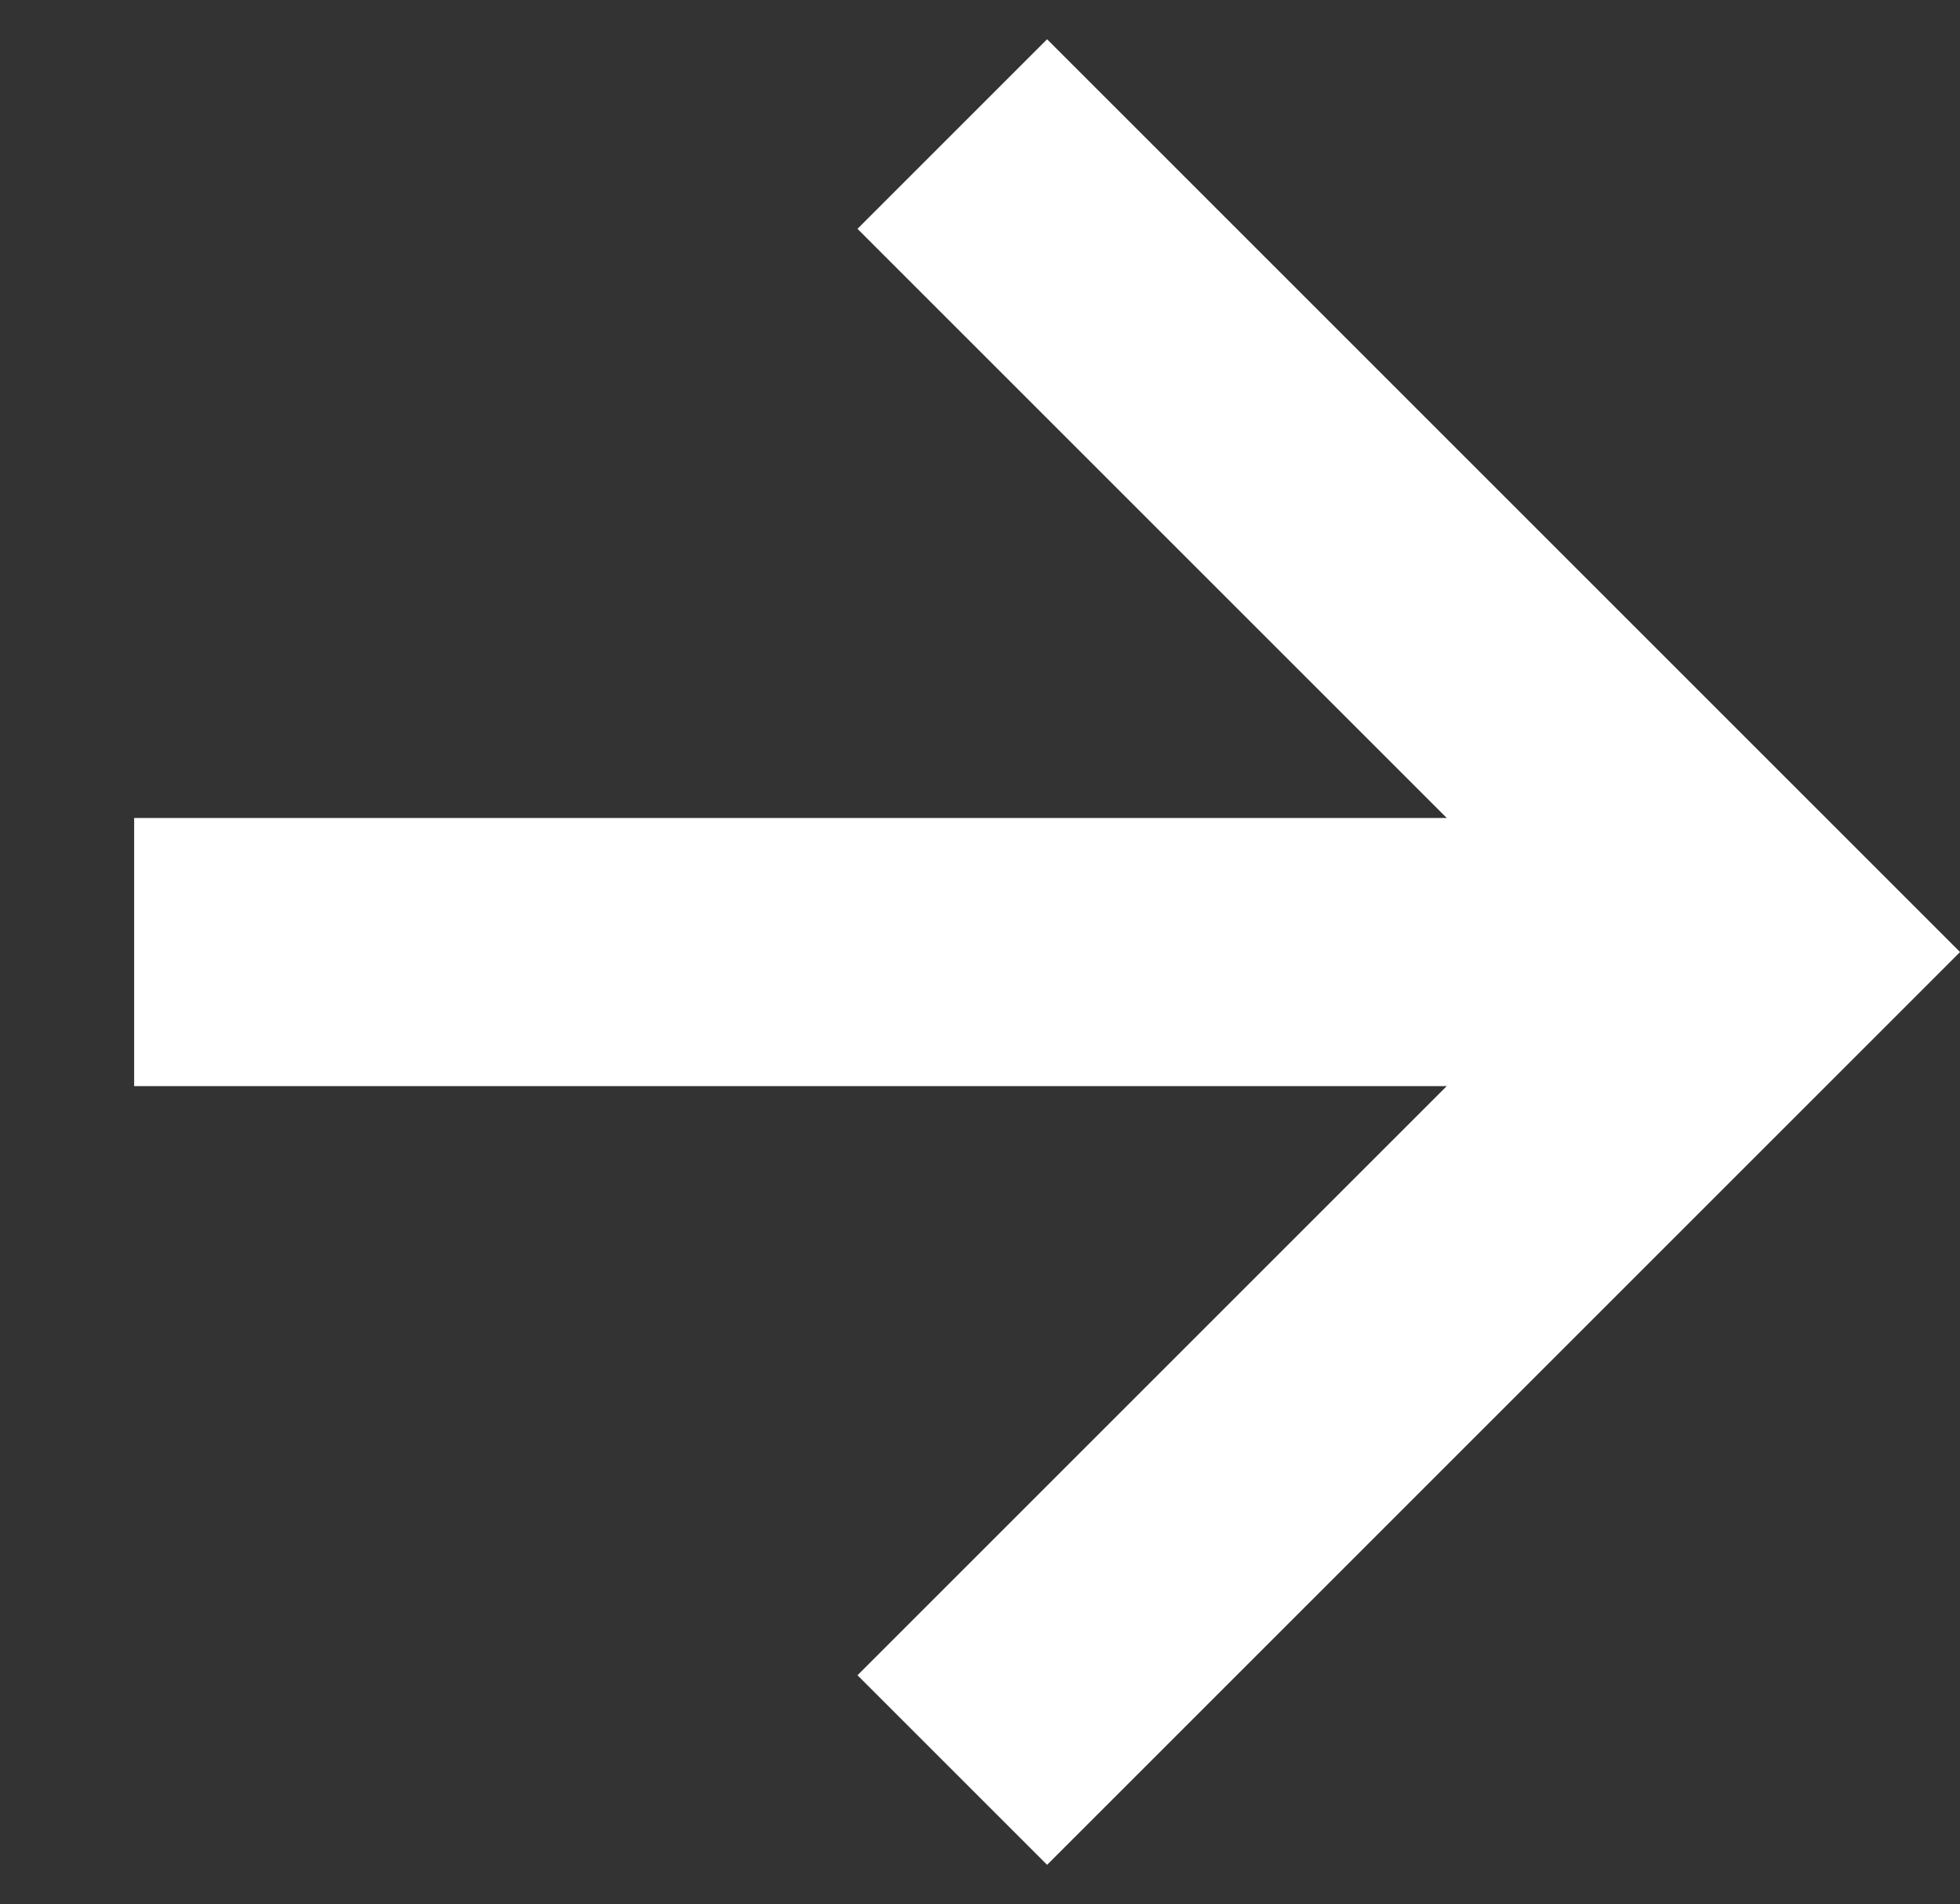 <svg xmlns="http://www.w3.org/2000/svg" width="18.273" height="17.755" viewBox="0 0 18.273 17.755"><rect x="0" y="0" width="18.273" height="17.755" fill="#333333" stroke="none"/><g id="Group_42" data-name="Group 42" transform="translate(2073.63 -4027.969) rotate(45)"><path id="Path_41" data-name="Path 41" d="M0,0H10.787V10.787" transform="translate(1389.088 4309.088)" fill="none" stroke="#fff" stroke-width="2.5"></path><line id="Line_4" data-name="Line 4" x1="10.787" y2="10.787" transform="translate(1389.088 4309.088)" fill="none" stroke="#fff" stroke-width="2.5"></line></g></svg>